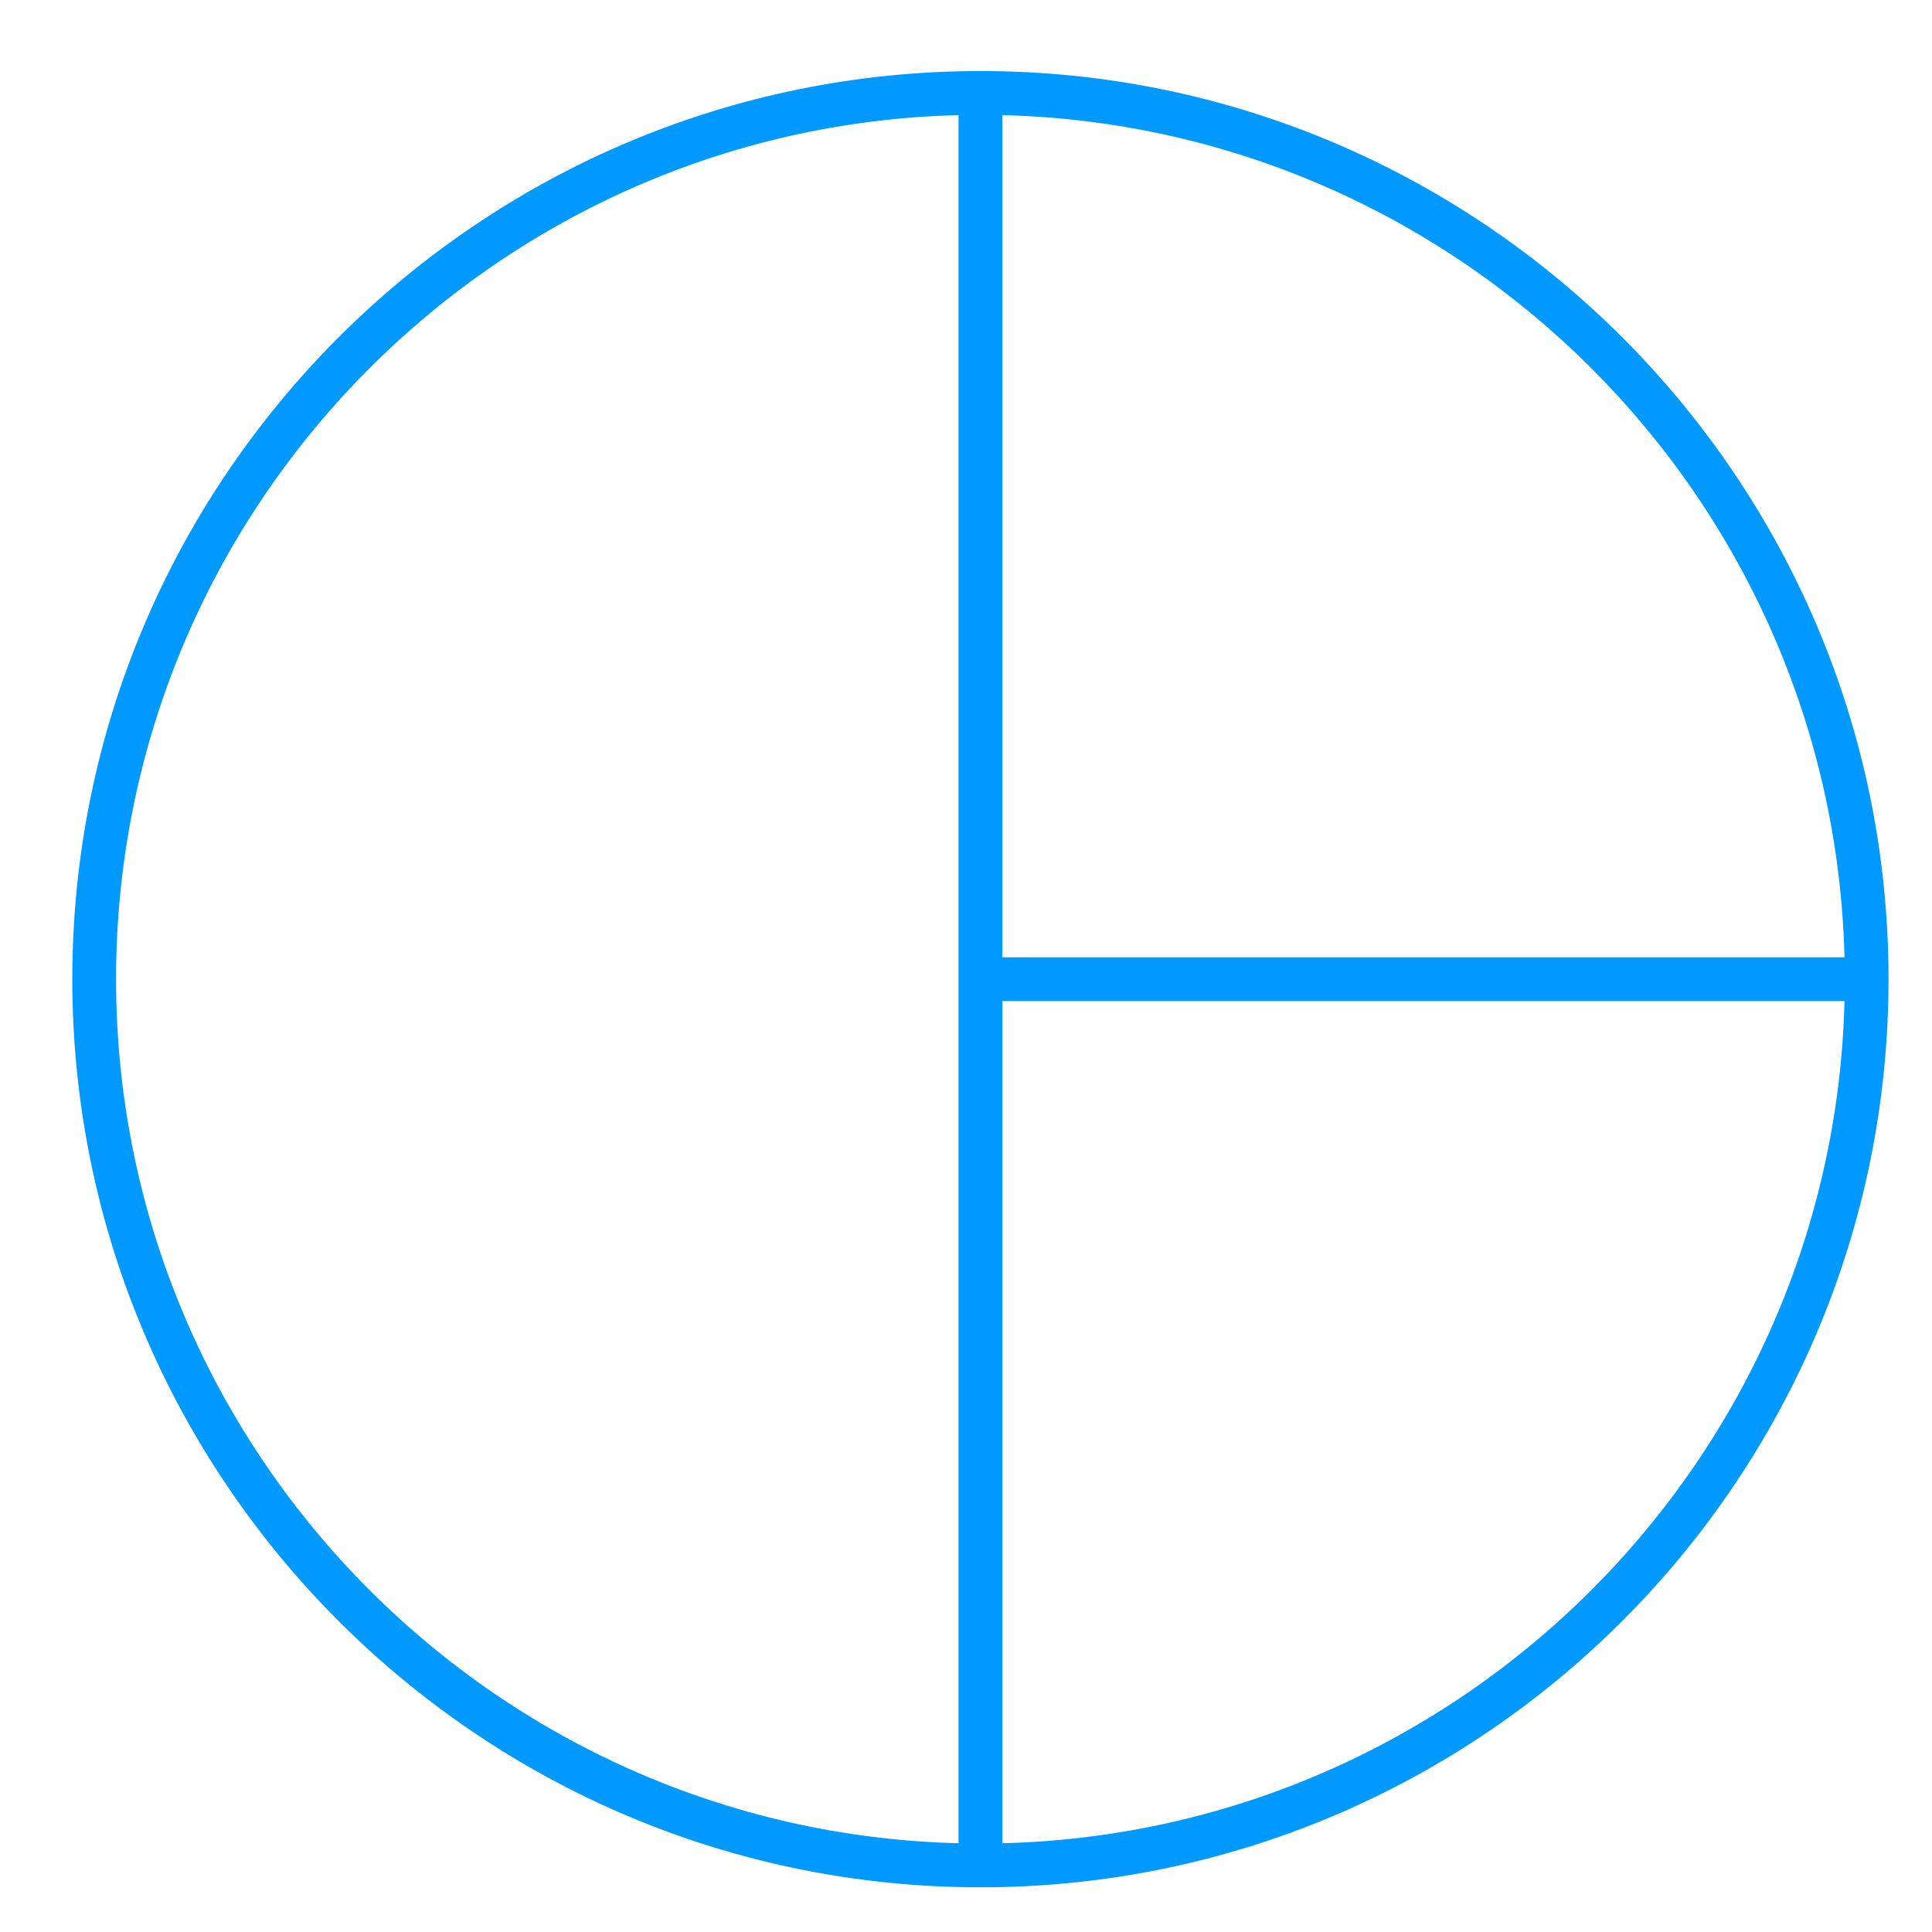 <svg width="66" height="66" viewBox="0 0 66 66" fill="none" xmlns="http://www.w3.org/2000/svg">
    <path d="M33.492 64.473C16.386 64.473 2.47 50.556 2.47 33.45C2.47 16.344 16.386 2.427 33.492 2.427C50.599 2.427 64.515 16.344 64.515 33.45C64.515 50.556 50.599 64.473 33.492 64.473ZM34.24 34.197V62.968C49.93 62.577 62.62 49.888 63.011 34.197H34.24ZM32.745 3.932C16.807 4.329 3.965 17.418 3.965 33.45C3.965 49.482 16.807 62.571 32.745 62.968V3.932ZM34.24 32.703H63.011C62.62 17.012 49.93 4.323 34.24 3.932V32.703Z" fill="#0099FF"/>
</svg>

